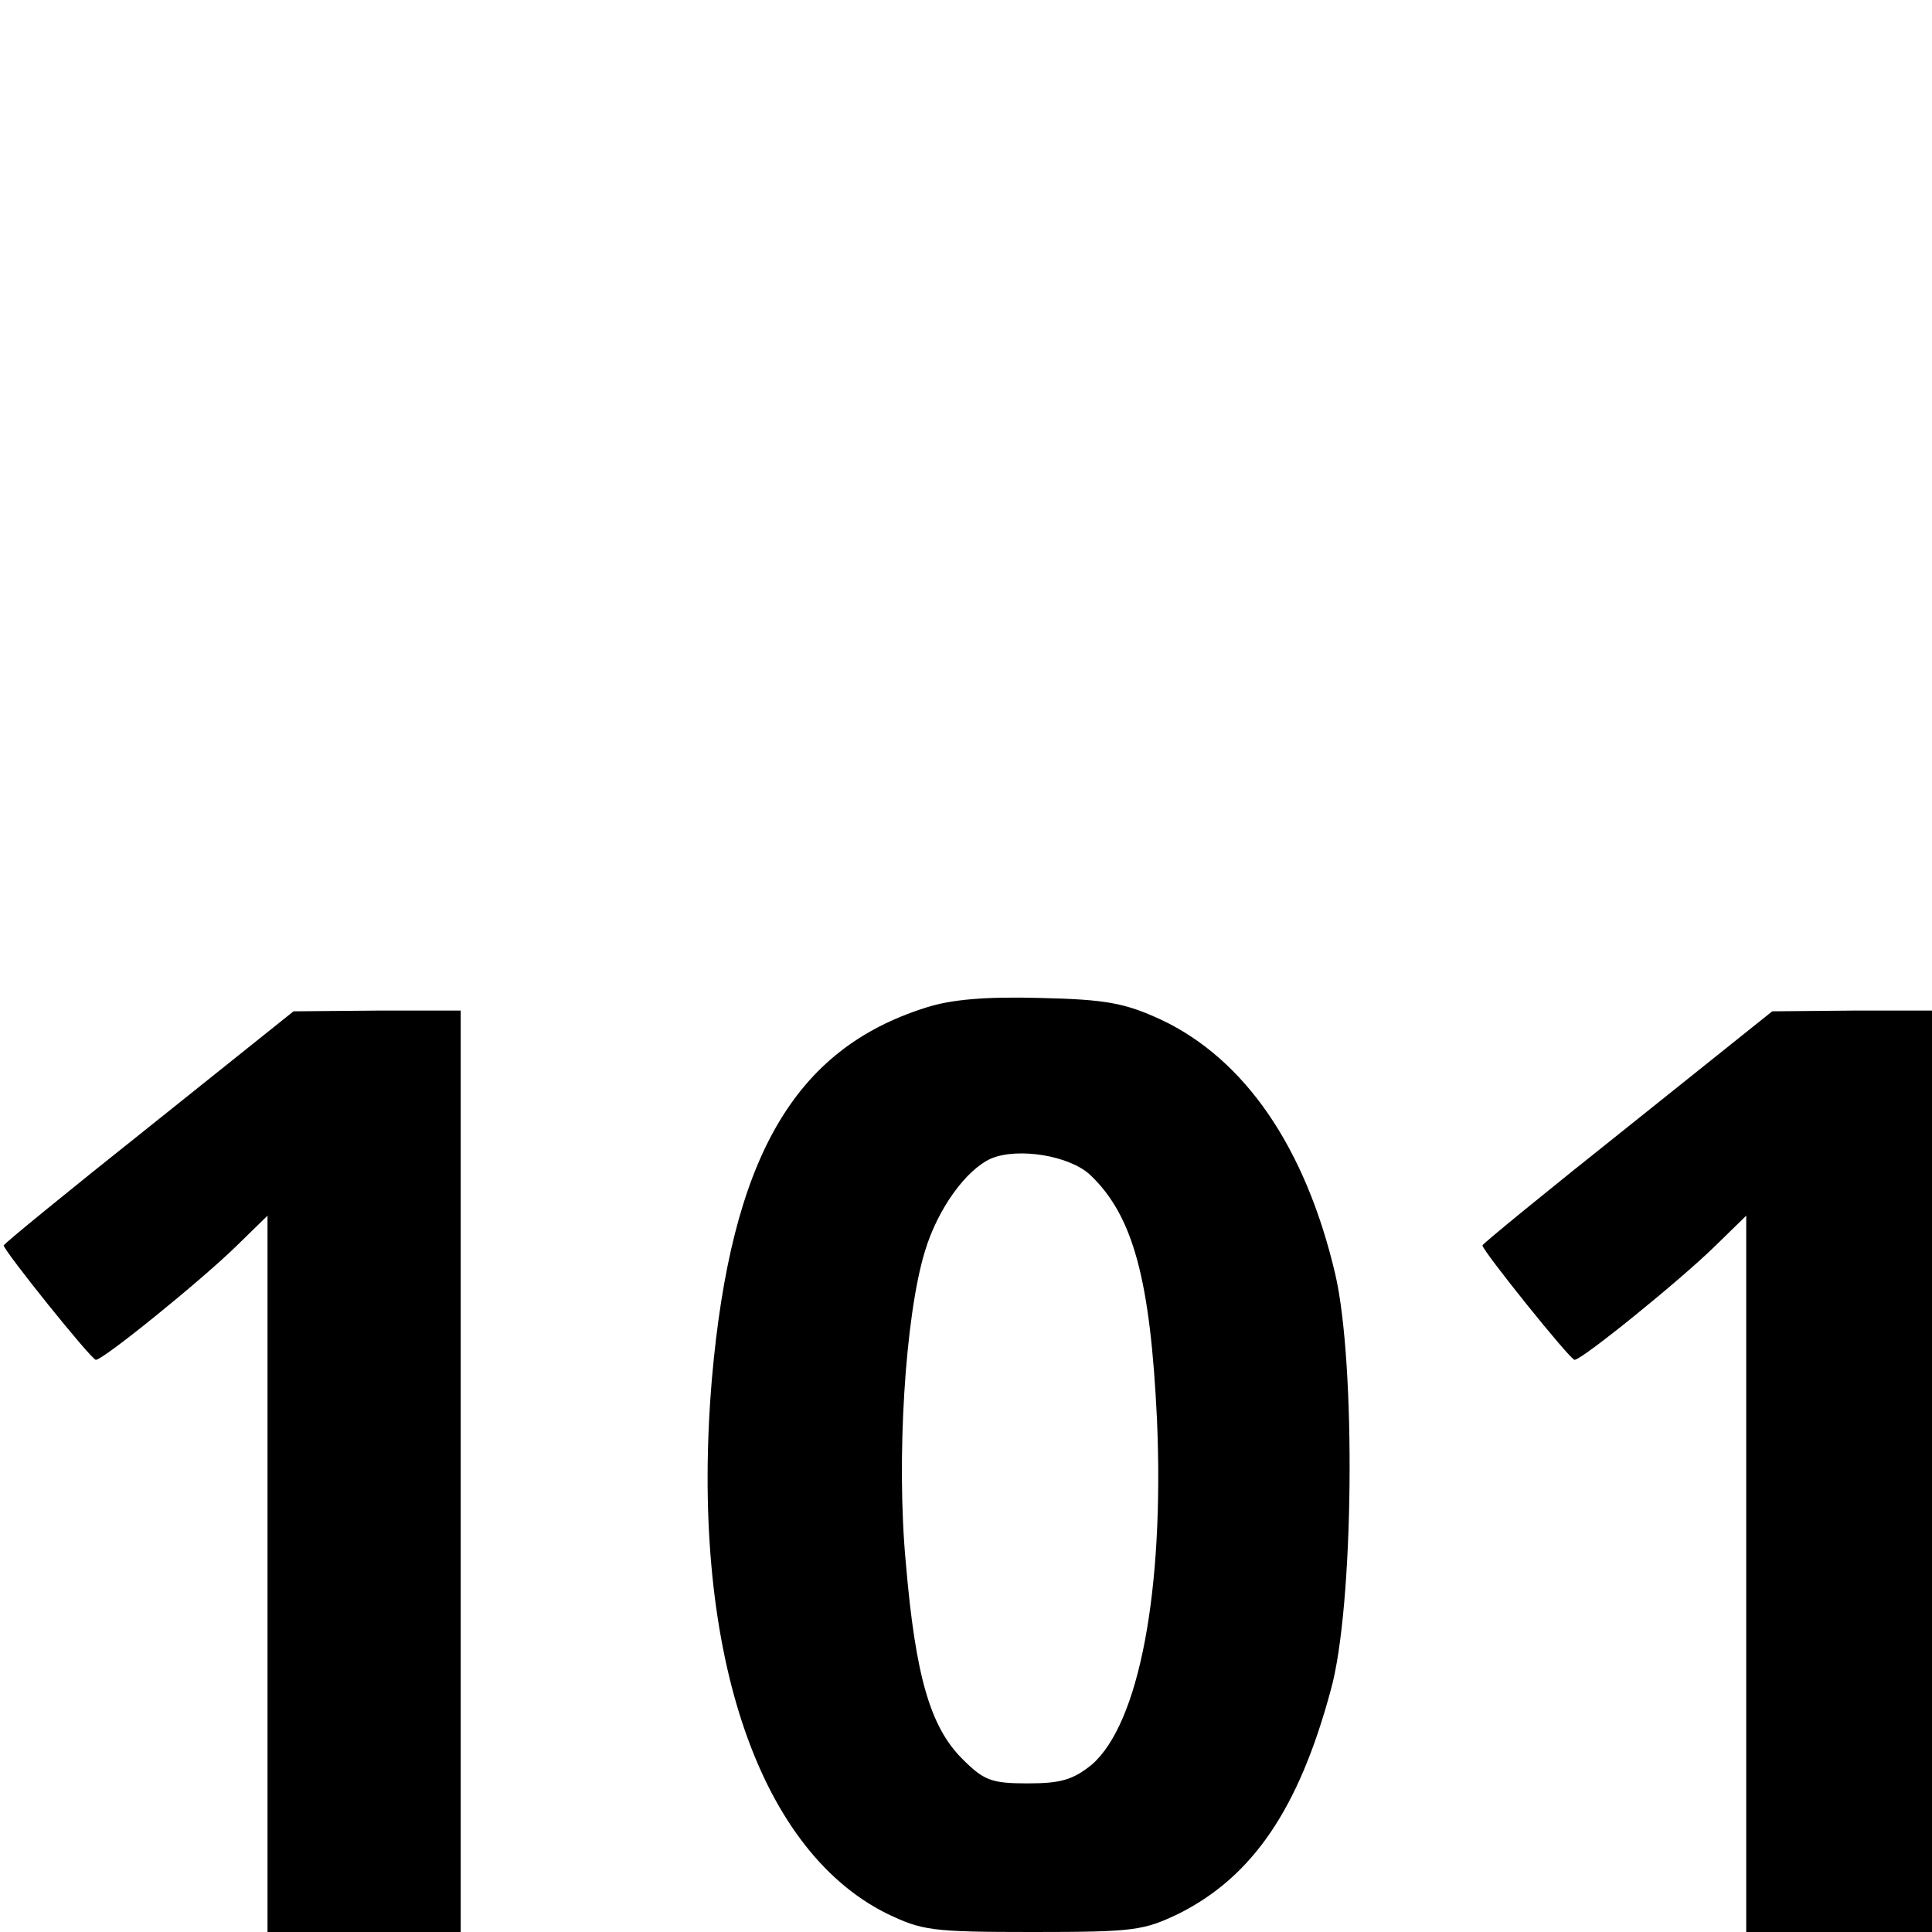 <?xml version="1.0" standalone="no"?>
<!DOCTYPE svg PUBLIC "-//W3C//DTD SVG 20010904//EN"
 "http://www.w3.org/TR/2001/REC-SVG-20010904/DTD/svg10.dtd">
<svg version="1.0" xmlns="http://www.w3.org/2000/svg"
 width="260pt" height="260pt" viewBox="0 0 260 260"
 preserveAspectRatio="xMidYMid meet">
<g transform="translate(0,260) scale(0.1,-0.1)"
fill="#000000" stroke="none">
<path d="M1246 1244 c-178 -56 -262 -203 -288 -500 -30 -357 59 -631 235 -719
48 -23 60 -25 197 -25 137 0 149 2 197 25 99 50 161 141 204 301 31 111 34
438 6 559 -40 171 -122 290 -235 343 -48 22 -73 27 -162 29 -74 2 -120 -2
-154 -13z m221 -225 c58 -55 81 -141 90 -329 10 -230 -24 -410 -88 -465 -25
-20 -41 -25 -86 -25 -49 0 -59 4 -88 33 -43 43 -63 111 -76 264 -13 138 -1
333 26 420 17 56 55 109 89 124 36 15 105 4 133 -22z"/>
<path d="M200 1083 c-107 -85 -195 -157 -195 -159 0 -7 118 -154 124 -154 10
0 142 107 189 153 l42 41 0 -482 0 -482 130 0 130 0 0 620 0 620 -112 0 -113
-1 -195 -156z"/>
<path d="M2190 1083 c-107 -85 -195 -157 -195 -159 0 -7 118 -154 124 -154 10
0 142 107 189 153 l42 41 0 -482 0 -482 125 0 125 0 0 620 0 620 -107 0 -108
-1 -195 -156z"/>
</g>
</svg>
